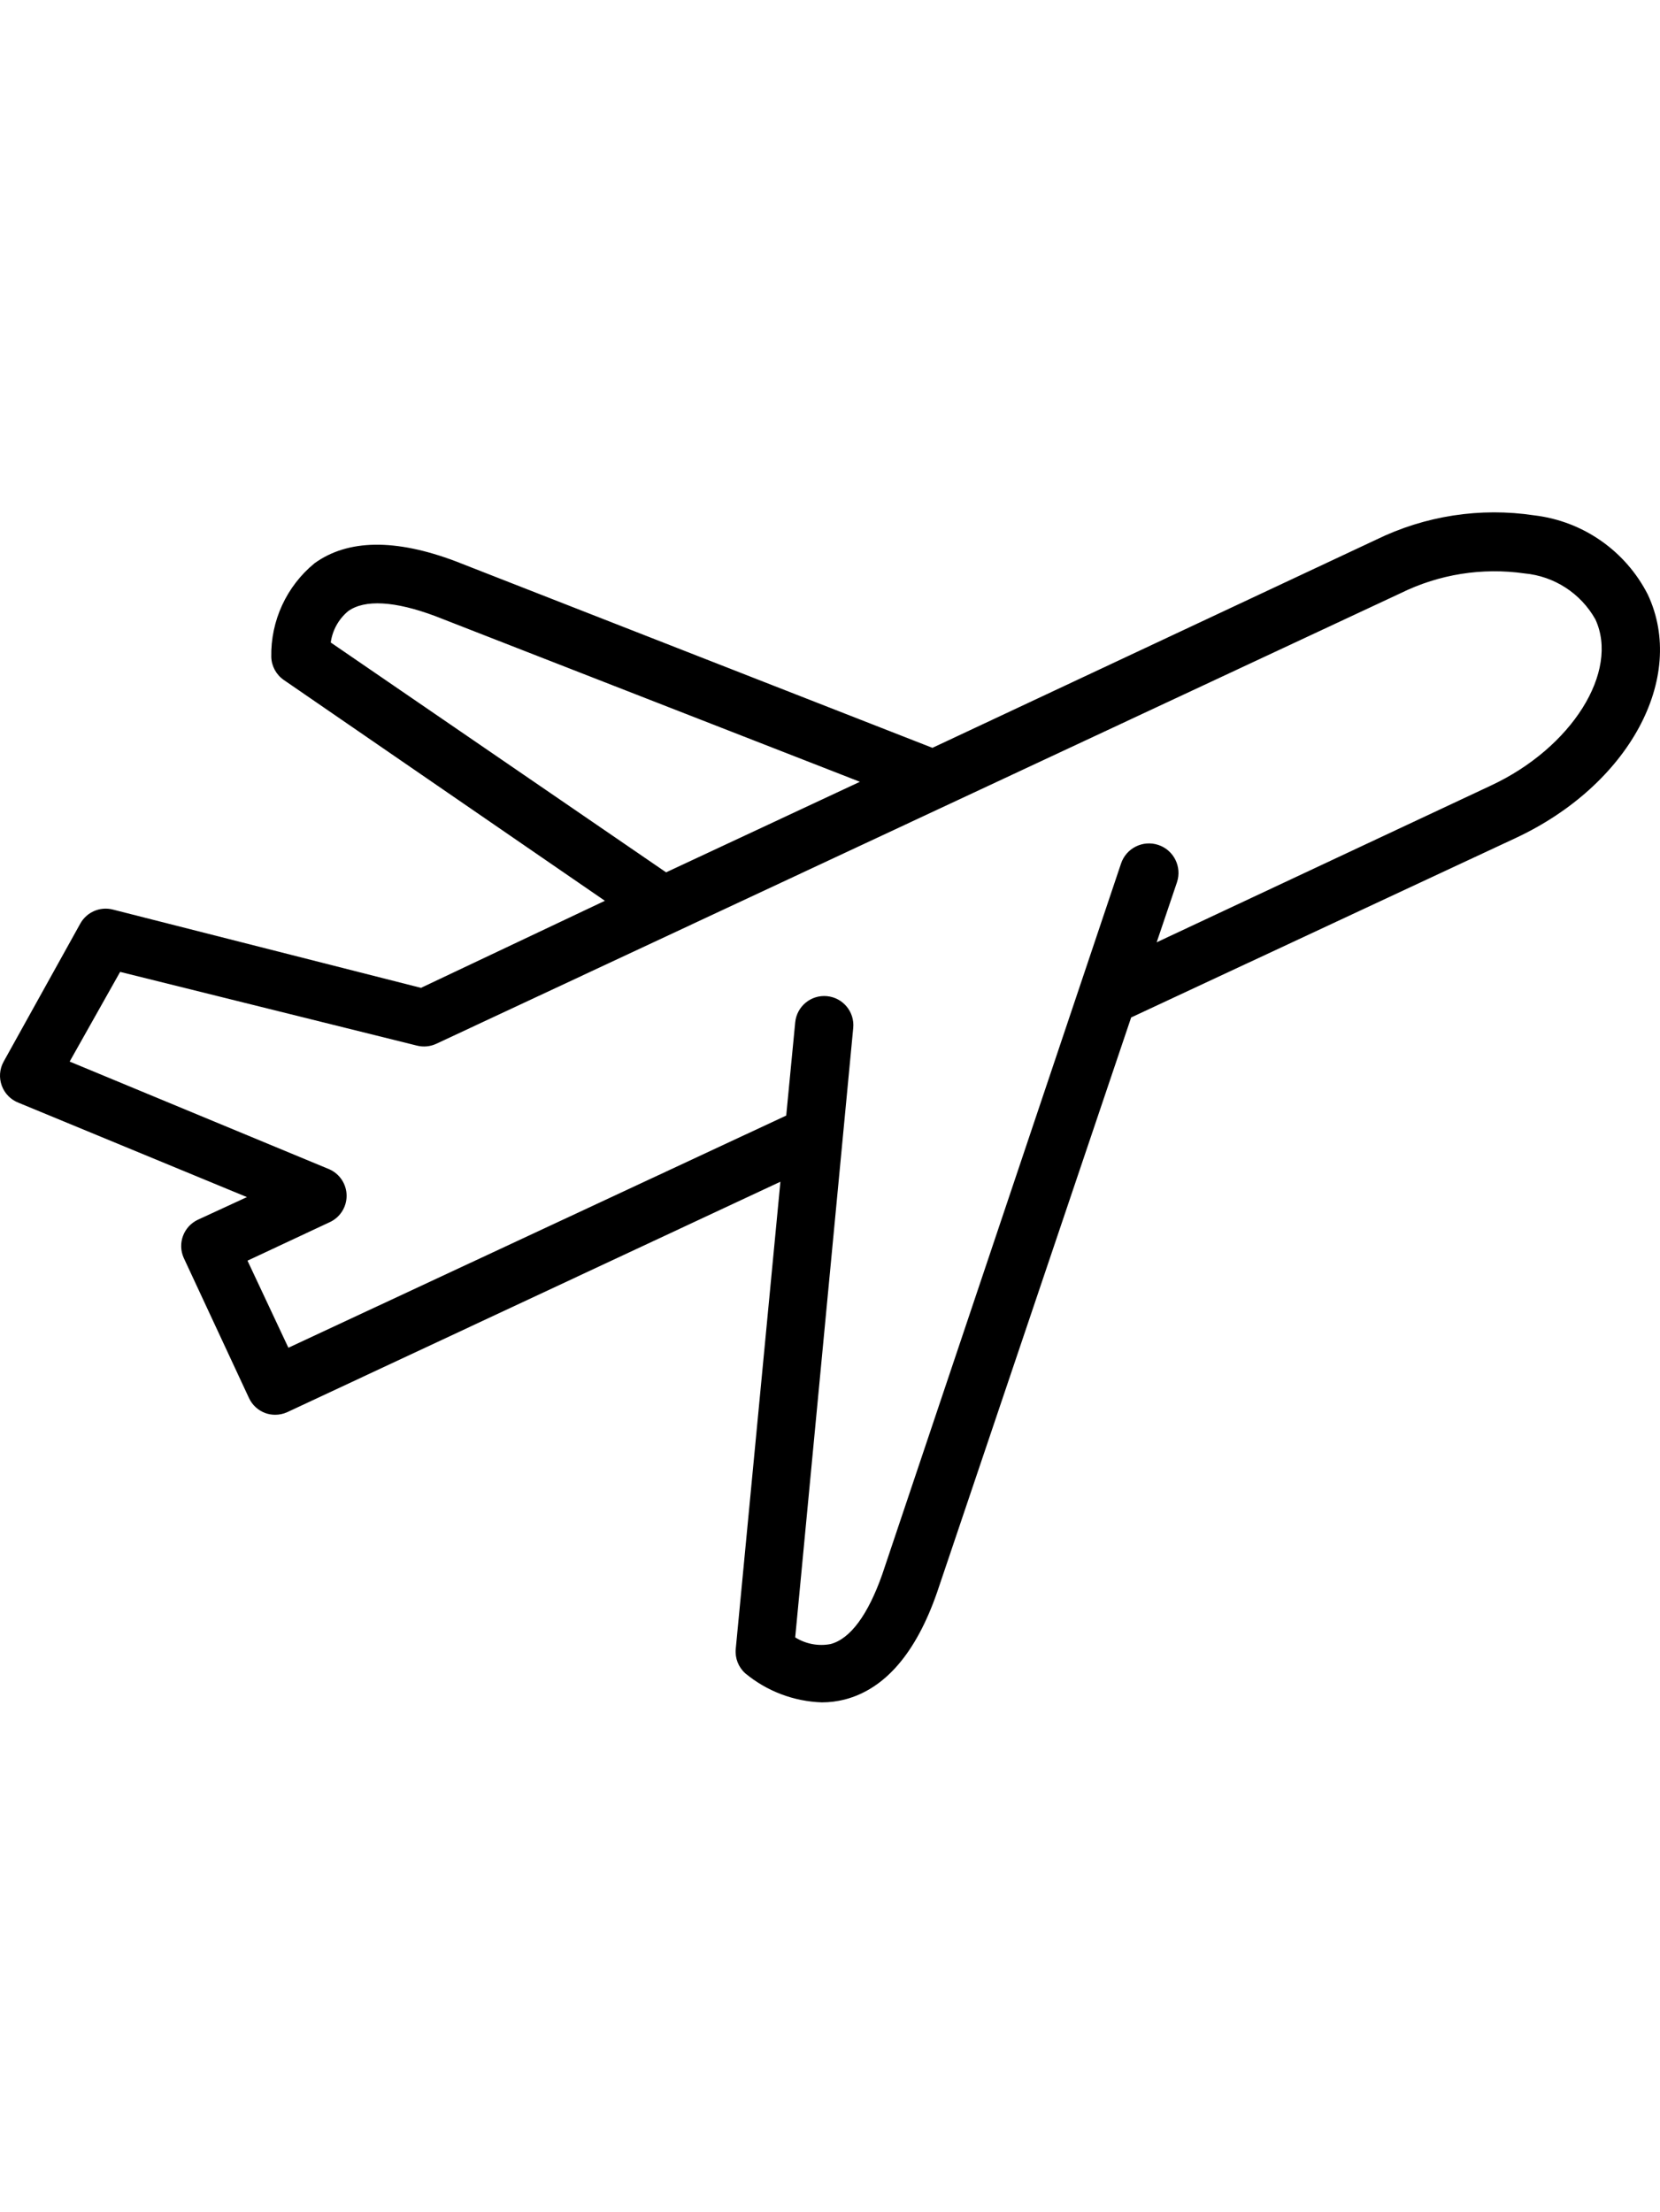 <svg height="713pt" viewBox="0 -101 713.752 713" xmlns="http://www.w3.org/2000/svg"><path d="m85.086 304.406c-6.145 2.883-8.855 10.141-6.117 16.344l28.066 60.25c1.379 3 3.895 5.336 6.988 6.488 1.355.492 2.793.746 4.238.746 1.809.016 3.594-.371 5.238-1.117l212.055-99.047-19.207 200.824c-.371 3.953 1.152 7.84 4.109 10.48 9.297 7.695 20.883 12.078 32.938 12.473 3.324-.004 6.629-.422 9.852-1.242 17.215-4.492 30.562-19.832 39.668-46.031l83.449-247.102 165.273-77.094c48.648-22.699 73.719-68.727 56.883-104.652-9.555-18.777-27.855-31.551-48.773-34.055-23.242-3.508-46.996.148-68.105 10.484l-190.727 89.434-205.062-80.207c-25.824-9.727-46.277-9.477-60.621.879-12.035 9.875-18.883 24.719-18.59 40.285.125 3.949 2.113 7.602 5.363 9.859l138.082 94.922-79.078 37.422-132.602-33.684c-5.434-1.336-11.09 1.113-13.844 5.988l-33.051 59.496c-1.715 3.152-1.984 6.895-.738 10.262 1.238 3.371 3.871 6.039 7.227 7.328l98.168 40.543zm57.121-248.094c.734-5.273 3.402-10.074 7.488-13.473 7.113-5.117 20.086-4.367 37.422 2.117l182.617 71.227-83.328 38.918zm-112.258 180.117 21.703-38.543 127.605 31.68c2.75.695 5.652.434 8.238-.742l414.75-193.719c16.488-8.133 35.059-11.094 53.262-8.484 12.766 1.176 24.137 8.543 30.438 19.707 10.469 22.457-10.109 55.262-44.914 71.477l-143.695 67.363 8.734-25.828c2.207-6.645-1.398-13.824-8.043-16.027-6.652-2.203-13.828 1.402-16.031 8.047l-102.66 305.477c-6.113 17.344-13.723 27.699-22.203 29.938-5.254 1.012-10.691-.02-15.219-2.863l24.949-261.953c.652-6.887-4.398-13-11.293-13.652-6.887-.66-13 4.398-13.656 11.285l-3.863 40.039-214.055 99.789-17.578-37.422 35.168-16.461c4.527-1.996 7.445-6.473 7.445-11.414 0-4.945-2.918-9.422-7.445-11.414zm0 0"/></svg>